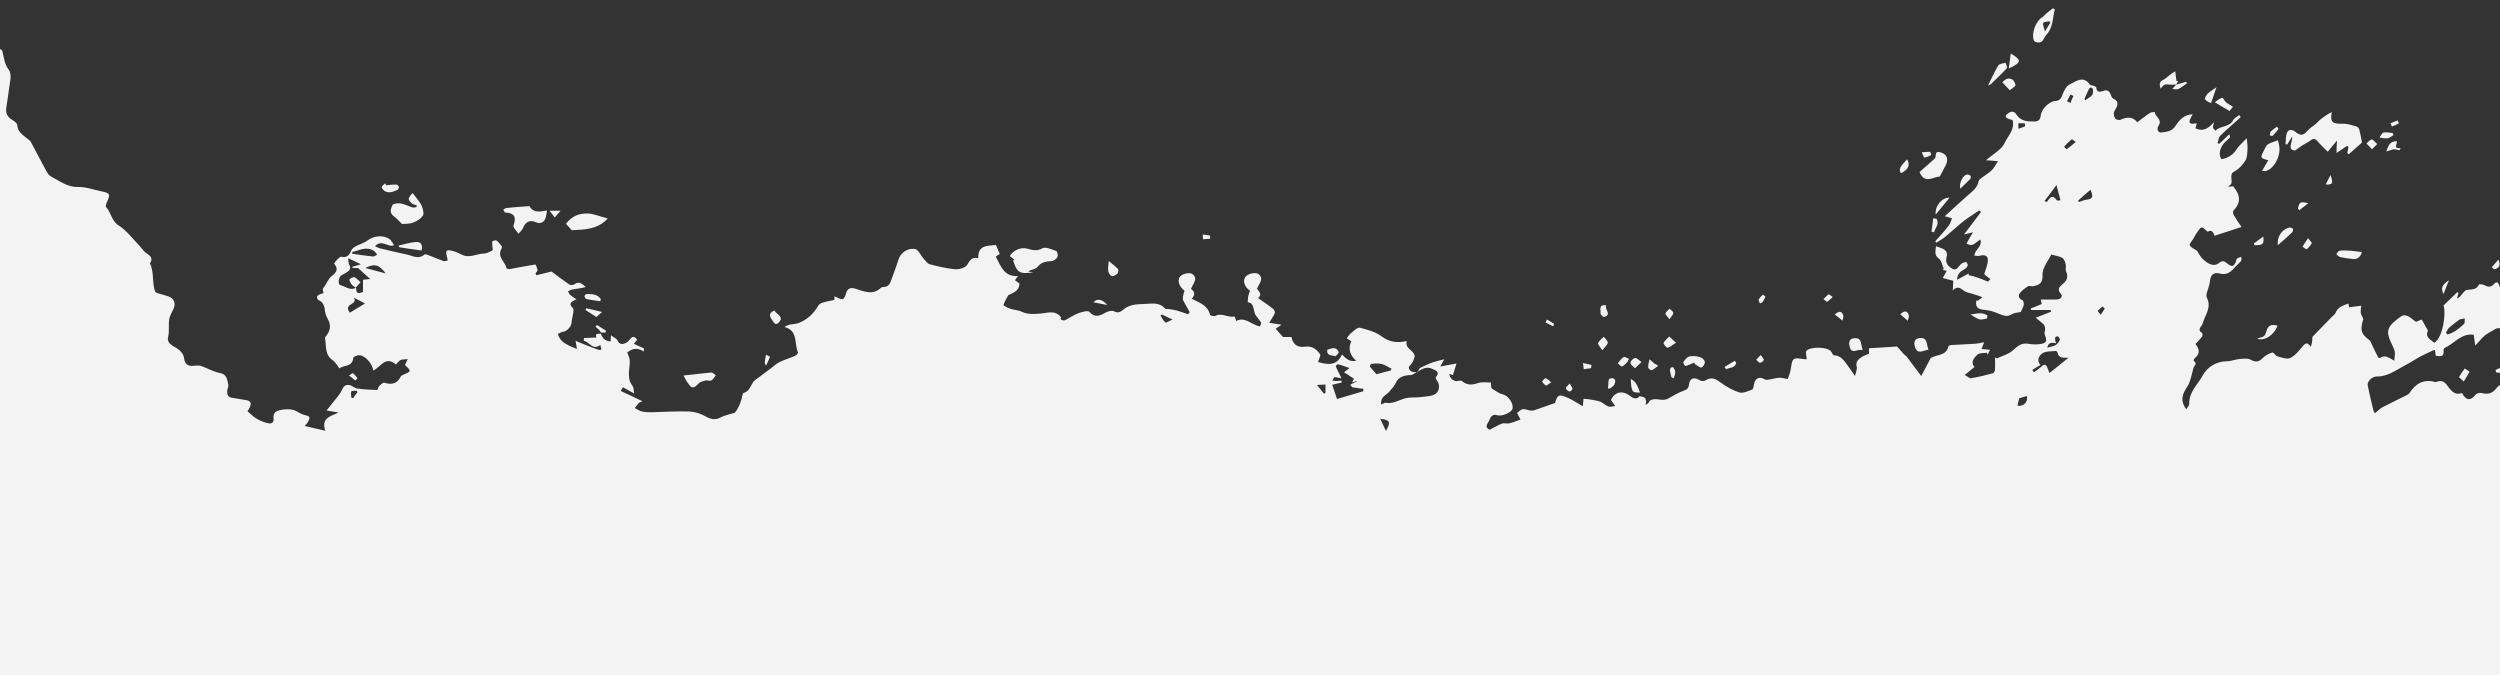 <?xml version="1.0" encoding="utf-8"?>
<!-- Generator: Adobe Illustrator 21.0.0, SVG Export Plug-In . SVG Version: 6.00 Build 0)  -->
<svg version="1.1" id="Camada_1" xmlns="http://www.w3.org/2000/svg" xmlns:xlink="http://www.w3.org/1999/xlink" x="0px" y="0px"
	 viewBox="0 0 1000 270" style="enable-background:new 0 0 1000 270;" xml:space="preserve">
<rect x="0" y="0" width="1000" height="270" fill="#333333" stroke="none"/>
<style type="text/css">
	.st0{fill:#F3F3F3;}
</style>
<g>
	<path class="st0" d="M0,271.6C0,72.2,0,219,0,19.6c0.3,0.2,0.8,0.4,0.9,0.7c0.7,2.6,0.8,5.3,2.6,7.6c0.7,0.9,0.8,2.4,0.7,3.6
		c-0.5,4-1.2,7.9-1.7,11.8c-0.3,2,0.5,3.5,2.3,4.6c0.9,0.5,2.1,1.4,2.1,2.2c0.2,2.6,2,3.7,3.7,5.1c0.6,0.5,1.3,0.9,1.7,1.5
		c2,3.8,4,7.6,6,11.3c0.5,1,1.2,2.1,2.1,2.6c3.5,1.8,6.5,4.3,10.9,4.2c3-0.1,6.1,1.1,9.1,1.7c3.7,0.7,3.9,1.2,2.2,4.7
		c-0.2,0.5-0.4,1.4-0.2,1.6c2.1,2.2,2.1,5.5,5.1,7.4c3.4,2.2,6,5.8,8.9,8.8c0.6,0.6,1.1,1.5,1.8,2c1.4,1.1,3.4,1.9,1.8,4.3
		c-0.1,0.2,0.4,0.8,0.5,1.3c0.2,0.8,0.4,1.6,0.5,2.4c0.3,2.5,0.2,5.2,1,7.5c0.3,0.9,2.7,1.1,4.2,1.7c0.3,0.1,0.7,0.2,1,0.3
		c2.3,0.7,3.2,2.6,2.3,4.8c-0.6,1.5-1.6,2.9-1.8,4.4c-0.4,2.2,0.1,4.6-0.4,6.8c-0.5,1.9,0.3,2.8,1.6,3.7c1,0.7,2.2,1.2,3.1,2.1
		c0.7,0.7,1.5,1.8,1.6,2.8c0.3,2.5,1.4,3.5,4,3.2c0.9-0.1,2-0.2,2.9,0.1c2.5,0.9,4.9,2.3,7.4,2.8c2.9,0.5,2.9,2.6,3.4,4.5
		c0.2,0.7-0.3,1.6-0.4,2.5c-0.1,1.4,0.1,2.7,1.9,2.9c2,0.3,3.9,0.7,5.9,1c1.6,0.3,1.9,1.3,1.3,2.6c-0.3,0.7-0.7,1.3-1,1.8
		c1.2,1,2.3,2.2,3.7,3c1.4,0.8,3,1.5,4.6,1.8c1.5,0.3,2.4-0.4,2.1-2.1c-0.1-0.7,0.1-1.7,0.6-2.2c1.3-1.4,6.5-1.7,8.2-0.7
		c1.3,0.7,2.6,1.5,4,1.8c2.2,0.4,1.7,1.4,1,2.6c-0.2,0.5-0.6,0.8-1.3,1.7c2.9,0.7,5.4,1.2,8.2,1.9c-1.8-5.4,2.5-5.8,5.3-7.3
		c-1.4-0.2-2.9-0.5-4.8-0.8c1.8-2.3,3.2-3.9,4.5-5.6c0.7-0.9,1.4-1.9,1.8-2.9c0.7-1.5,1.7-2,3.2-1.6c0.9,0.3,1.7,1.1,2.7,1.3
		c2.6,0.4,5.3,0.5,8,0.6c0.3,0,0.4-1.2,0.9-1.6c0.6-0.6,1.6-1.5,2.1-1.3c2.9,0.9,5.1,0.4,6.5-2.5c0.1-0.3,0.5-0.4,0.8-0.6
		c3.5-1.5,3.5-1.5,0.9-4c0.3-0.6,0.6-1.3,1.1-2.4c-1.2,0.2-2.2,0.1-2.9,0.4c-0.7,0.4-1.2,1.2-1.8,1.8c-4.3-3.7-6.2,1.2-9.1,2.4
		c-0.3-2.6-3.1-5.9-5.4-6.1c-0.9-0.1-2.6,0.6-2.6,1.1c-0.4,3.8-4,2.7-5.5,4.2c-1-1.3-1.7-2.6-2.7-3.3c-3.3-2.2-2.5-5.7-3.1-8.8
		c-0.1-0.3,0.3-0.7,0.6-1.1c1.7-2.2,1.8-4.4,0.4-6.8c-0.5-0.9-0.9-2-1-3c-0.2-1.8-0.6-3.5-2.5-4.3c-0.4-0.2-0.8-1-0.7-1.4
		c0.1-0.4,0.7-0.8,1.2-1c0.4-0.2,0.9-0.3,1.4-0.4c-0.1-0.7-0.4-1.5-0.2-1.9c1.3-1.6,2.1-3.9,3.4-4.9c2.5-1.9,2.6-3.2,1-5.1
		c0.5-0.6,0.9-1.2,1.3-1.6c0.5-0.5,1.2-1.2,1.7-1.1c2.1,0.5,3.1-0.6,3.8-2.3c0.3-0.6,0.8-1.3,1.4-1.6c1.7-1,3.7-1.5,5.3-2.7
		c2.6-1.9,6.5-2.2,8.9-0.3c0.7,0.6,1.1,1.6,1.6,2.2c-1.9,1.4-4.9-2.6-7.6,0.5c1,0.4,1.4,0.7,1.8,0.8c3.6,0.9,7.3,1.7,10.9,2.5
		c2.4,0.5,4.7,2.1,7.1,0c0.2-0.2,1,0,1.4,0.2c2,0.8,4,1.6,6.1,2.4c0.5,0.2,1.1-0.1,1.8-0.2c-0.1-0.6-0.2-1-0.3-1.4
		c-0.7-2.7-0.3-3.1,2.3-2.4c1.3,0.3,2.5,0.9,3.7,1.5c3,1.5,5.8-0.4,8.8-0.5c1.3,0,2.6-0.9,3.5-1.3c-0.1-1.6-0.3-2.6-0.2-3.5
		c0-0.2,1.3-0.6,1.7-0.4c0.8,0.6,1.5,1.5,2.1,2.3c0.1,0.2,0,0.7-0.1,1c-1.9,3.3,1.5,5.2,2,7.8c0,0.2,1,0.4,1.5,0.3
		c3.3-0.6,6.7-1.3,10-1.8c0.2,0,0.8,1.4,0.9,2.2c0.1,0.4-0.5,0.9-0.8,1.3c0.1,0.3,0.2,0.5,0.3,0.8c1.8-0.4,3.7-0.9,6.1-1.5
		c2,1.5,4.5,3.4,7.1,5.2c0.5,0.3,1.6,0.3,2.1-0.1c1.9-1.4,3.1-0.1,4.5,1.1c-1.8,0.5-3.6,0.7-5.4,1c-0.6,0.1-1.1,0.5-1.7,0.7
		c0.3,0.5,0.5,1.2,0.9,1.5c0.7,0.6,1.6,1.1,2.5,1.7c-1.9,0.9-3.5,1.6-1.4,3.6c0.3,0.3,0.2,1.2,0.1,1.8c-0.2,1.4-0.6,2.7-0.7,4.1
		c-0.1,1.4-1.9,3.4-3.4,3.5c-0.7,0.1-1.4,0.6-2.1,0.9c0.4,0.8,0.7,1.8,1.3,2.4c0.7,0.8,1.6,1.4,2.6,1.9c1,0.6,2.1,1,3.8,1.7
		c-0.3-1.6-0.4-2.3-0.6-3.3c0.7,0.3,1.2,0.5,1.6,0.7c2.4,0.9,4.8,2,7.3,2.8c1.5,0.5,1.7,0.1,1-1.8c-3.1,2.3-4.3-1.3-6.6-1.7
		c0-0.4,0.1-0.7,0.1-1.1c1.6-0.1,3.3-0.1,5-0.2c-0.7-1.5,0.4-1.6,1.8-1.5l-0.1-0.1c0.6,1.8,1.7,3,3.9,3.2c0.1-0.6,0.1-1.1,0.2-2.5
		c1.1,0.9,2.2,1.3,2.6,2.1c0.8,1.7,2,1.6,3.3,1c0.7-0.3,1.2-0.9,1.7-1.5c1.2-1.6,2-0.9,2.9,0.2c-0.5,0.6-1,1.1-1.4,1.6
		c1.5,0.7,2.8,1.3,4.1,1.9c0,0.4-0.1,0.8-0.1,1.2c-2.9-1.9-5-0.9-6.6,0.4c0.5,1.4,1,2.3,1,3.2c0.1,3.5-1.4,7.1,1.2,10.3
		c0.4,0.5,0.3,1.5,0.6,2.9c-1.8-1-3.2-1.7-4.5-2.5c-0.3,0.4-0.6,1-0.9,1.5c2.7,1.2,5.3,2.5,8.7,4.1c-0.8,0.4-1.2,0.4-1.4,0.6
		c-0.6,0.7-1.2,1.4-1.7,2.1c1,0.5,1.9,1.2,2.9,1.4c1.3,0.3,2.6,0.3,3.9,0.3c5-0.1,10.1-0.5,15.1-0.3c2.1,0.1,4.4,0.8,6.3,1.9
		c2.2,1.2,3.9,1.7,6.3,0.4c1.5-0.8,3.3-1.1,5.5-1.8c1-1.1,2.1-3.2,2.7-5.4c0.2-0.9,0.4-2.3,0.8-2.5c2.2-0.6,2.7-2.5,3.7-4.1
		c0.6-1.1,1.9-1.7,2.9-2.5c1.6-1.2,3.3-2.5,4.9-3.7c1-0.8,2-1.7,3.2-2.2c1.9-0.9,4-1.5,6-2.4c0.5-0.2,1.2-1.1,1.1-1.3
		c-1.6-3.5,0.2-8.7-5.4-10.2c0.7-0.5,1.3-0.7,1.9-0.9c1.4-0.3,3-0.3,4.3-0.9c3.1-1.4,5.5-3.6,7.2-6.6c0.3-0.6,1.1-1.1,1.7-1.3
		c1.6-0.5,3.2-0.8,4.8-1.1c0.1-0.8,0.1-1.3,0.1-1.5c1.2,0.5,2.2,1.2,3.2,1.2c0.5,0,1.2-1.4,1.4-2.3c0.6-2.2,2-2.5,3.8-1.9
		c3.5,1.1,6.9,2.7,10.2-0.4c0.2-0.2,0.6-0.3,1-0.3c1.7,0,2.5-1,3-2.5c1-2.8,2.1-5.6,3-8.5c0.8-2.5,3.4-4.7,6.6-4.2
		c1.3,0.2,2.2,2.4,3.3,3.7c0.8,0.9,1.6,2.1,2.6,2.4c3.3,0.9,6.8,1.7,10.2,2c1.6,0.1,4.1-0.6,4.8-1.8c1.1-1.9,1.9-3.2,4.4-2.6
		c-0.2-5.5,3.9-4.9,7.1-5.3c0.5,1.2,1,2.4,1.5,3.6c-0.6,0.4-1.2,0.7-1.6,1c2,3.7,3.2,8.2,8.9,7.8c-0.6,0.8-0.9,1.2-1.2,1.7
		c0.6,0.4,1.2,0.9,1.8,1.3c-0.1,2.9-2.3,3.6-4.3,4.6c-0.1,0-0.2,0.1-0.2,0.1c-0.7,1.3-1.5,2.5-1.9,3.9c-0.1,0.2,1.7,1.2,2.7,1.5
		c1.5,0.5,3.2,0.5,4.6,1.2c2.6,1.2,5.2,0.9,7.8,0.7c2.8-0.3,5.6-1.4,7.9,1.5c0,0.1-0.2,0.8,0,0.9c0.4,0.3,1.2,0.5,1.6,0.3
		c1.8-0.9,3.4-2.1,5.3-2.8c1.4-0.5,3.8-1.2,4.4-0.6c2.3,2.6,4.3,1.6,6.6,0.3c0.9-0.5,2.5-0.9,3.3-0.5c1.7,1,2.8,0.1,3.8-0.7
		c2.9-2.5,6.5-2,9.8-2.3c2.1-0.2,5-0.3,6.8,1.9c0.2,0.3,0.9,0.1,1.4,0.2c1.1,0.2,2.2,0.3,3.3,0.6c1.5,0.4,3,1,4.5,1.5
		c0.2-0.3,0.4-0.5,0.7-0.8c-0.8-1.5-1.7-3-2.5-4.5c-0.3-0.4-0.3-1.1-0.2-1.8c0.1-0.8,0.4-1.5,0.6-2.3c-2.3-1.8-3.2-4.5-1.4-6
		c1-0.9,3.6-1.4,4.5-0.7c2.6,1.8,0.2,3.9-0.5,6c1.7,1.1,1.6,2.5,0.3,3.9c3.1,1.6,6.4,2.6,7.3,6.4c0.1,0.3,1.5,0.7,2,0.5
		c2.7-1.5,5.2,0.8,7.8,0.2c0.1,0,0.4,1,0.7,1.8c3.4-1.9,6.1,1.5,9.5,2.2c0.2-0.6,0.5-1.3,0.5-1.5c-0.8-1.1-1.3-1.9-2-2.7
		c-1.5-1.8-0.4-5.2-3.4-5.5c0.1-1,0-1.7,0.2-2.4c0.1-0.7,0.4-1.5,0.7-2.2c-2.3-1.6-3.2-4.3-1.5-5.9c1-1,3.7-1.5,4.7-0.9
		c2.7,1.8,0.4,3.9-0.4,6c1,1.2,2.1,2.5,0.4,3.7c2.1,1.5,4.1,2.8,6,4.3c0.5,0.4,0.9,1.3,0.7,1.8c-0.5,1.2-1.4,2.4-2.2,3.8
		c1.4,0.2,2.8,0.5,4.9,0.8c-1.3,0.9-2,1.4-2.3,1.6c0.7,0.8,1.6,1.9,2.9,3.3c0.6,0,1.9,0,3.4,0c0.5,2.8,2.3,4.3,5.2,3.9
		c3.2-0.5,5,1.1,6.4,3.3c-0.4,1.2-0.7,2.1-1,2.8c3.8,1.1,7.5,1.7,9.6-3c1.5,1.5,2.9,3.1,5.7,2.5c-2.6-2.2-3.3-4.9-2-7.8
		c-0.7-0.5-1.3-0.8-1.8-1.2c0.7-0.9,1.2-1.8,2-2.3c1-0.8,2.4-2.2,3.3-1.9c3,0.8,6.3,1.6,8.7,3.5c3.3,2.4,6.4,2.6,10,1.8
		c-0.9,3.2,3.1,3.7,3.2,6.2c-0.3,0.8-0.5,1.6-0.9,2.3c-0.4,0.6-0.9,1.2-1.5,1.9c0.2,2.3,2.1,2,3.5,2.1c0.5-0.8,0.7-1.6,1.2-1.8
		c1.6-0.8,3.3-1.6,5-2.2c1.5-0.5,3.1-0.8,4.5-1.2c-0.3,0.6-0.8,1.4-1.6,2.9c2.8-0.5,4.8-0.9,6.5-1.2c-0.5,1.5-0.9,3-1.4,4.6
		c-0.1,0-0.7-0.2-1.4-0.4c-0.2,1.5,1.9,3.2,3.3,2.8c0.6-0.2,1.5-0.2,1.8,0.1c2,1.7,4,1.5,6.4,0.7c1.5-0.5,3.3-0.2,5-0.2
		c0.1,0,0.1,1.3,0.2,2c0,0.2,0.3,0.5,0.5,0.6c1.3,0.7,2.6,1.8,4,2.1c2.3,0.5,4.5,3.7,4,5.8c-0.4,1.5-4.3,3.2-6.1,2.6
		c-1.7-0.6-2.7,0.6-3,1.6c-0.4,1.3-2.6,3.1,0,4.2c1.8-0.9,3.3-1.9,5-2.5c0.8-0.3,2,0.2,2.9-0.1c1.5-0.3,2.9-1,4.4-1.5
		c-0.3-0.6-0.9-1.6-1.4-2.6c2.2-1.9,2.2-1.8,4.8-1.1c0.7,0.2,1.5,0.2,2.1,0c2.6-0.9,5.2-1.8,8.3-2.9c1-3.4,1.6-3.7,5.5-1.9
		c1.8,0.8,3.5,2,5.6,3.2c0.2-1.3,0.2-2.1,0.3-3c1.2,0.1,2.2,0.2,3.3,0.4c1.2,0.2,2.4,0.4,3.5,0.8c1.1,0.5,2,1.5,3.2,1.9
		c0.8,0.3,1.8-0.1,2.7-0.2c-0.5-0.7-1-1.4-1.5-2.1c-0.1-0.1-0.1-0.3-0.2-0.4c1.6-3.2,4.5-3.8,7.4-1.7c1.2,0.9,2.7,2,4.1,0.2
		l-0.1,0.1c1.3,0.2,2.8,0.3,2.6,2.3c0,0.4-0.1,0.8-0.2,1.2c0.4-0.3,1.1-0.6,1.3-1c0.4-1,0.9-1.1,2.1-1.3c1.9-0.2,3.8,0.8,5.7-0.3
		c2-1.1,3.9-2.3,6.1-3.1c1.4-0.5,2-0.9,2.2-2.5c0.3-2.6,2-3.1,4.3-1.7c0.6,0.4,1.8,0.4,2.4,0c2.4-1.5,4.1-0.5,6.1,1
		c2.2,1.6,4.8,3.1,7.4,3.9c1.5,0.4,3.5-0.6,5.1-1.2c0.5-0.2,0.5-1.4,0.7-2.2c0.6-2.5,2.2-3.1,4.4-1.8c0.5,0.3,1.5,0,2.3-0.1
		c1.2-0.2,2.5-0.6,3.7-0.6c1,0,2.1,0.4,3.1,0.5c0.4-1.1,0.7-1.8,0.9-2.6c0.2-0.9,0.4-1.7,0.5-2.6c0.4-2.9,1-3.4,3.9-2.9
		c1,0.2,2,0.2,2.3,0.2c-0.1-1.4-0.6-2.9-0.1-3.4c1.7-1.7,7.9-1.6,9.7,0.1c0.5,0.5,0.8,1.7,1.2,1.7c3,0.1,4.2,2.3,5.7,4.3
		c0.8,1.1,1.6,2.2,2.8,4c0.4-1.7,0.9-2.7,0.7-3.6c-0.6-2.3,0.8-3.2,2.3-4.2c0.8-0.5,1.7-0.7,2.6-1.1c0-0.8,0-1.5,0-2.2
		c4.1-0.2,8-0.5,11.2-0.7c1,1.1,1.8,2,2.6,2.9c0.4,0.5,1,0.8,1.4,1.3c1.8,2.4,3.6,4.9,5.7,7.6c1.3-2.5,2.6-4.9,3.8-7.2
		c2.5-1.5,6.2-0.8,7.1-4.7c0.1-0.3,0.8-0.5,1.3-0.5c3.1-0.2,6.2-0.3,9.3-0.5c1.3-0.1,2.5-0.4,3.7-0.6c-0.5,1.1-0.8,1.9-1.1,2.7
		c1.1,0.1,2.2,0.2,3.4,0.3c-0.3,0.7-0.6,1.3-0.9,2c-0.1-0.3-0.2-0.5-0.3-0.8c-1.3,0.2-3.1,0-3.9,0.8c-1.3,1.2-2.8,3-1.1,4.9
		c-1.3,1-2.4,2-3.9,3.2c1.3,0.7,2,1.4,2.5,1.3c2.9-0.5,5.9-1.2,8.8-2c0.4-0.1,0.8-1,0.8-1.5c0.1-1.6,0-3.3,0-4.9
		c0.2,0.2,0.5,0.3,0.7,0.5c2.2-1.1,4.8-1.7,6.5-3.3c2-1.9,3.6-3,6-2.6c1.8,0.3,3.8,0.4,5.6,0c3.4-0.8,0.5-3.3,1.1-4.9
		c0.2-0.5,0.2-1,0.1-1.5c-0.1-0.5-0.2-1-0.5-1.3c-1-1-2.2-1.8-3.2-2.7c2.1-0.8,4.1-1.6,6.1-2.4c0-0.2-0.1-0.5-0.1-0.7
		c-2.6,0-5.3,0-7.9,0c0-0.2-0.1-0.4-0.1-0.6c1.4-0.6,2.9-1.1,4.4-1.8c0-0.2-0.2-0.7-0.4-1.8c2.2,0,4.2,0,6.2,0
		c1.7,0,2.8-1.2,1.9-2.2c-1.7-1.9-0.7-2.8,0.7-4c1.6-1.3,2.4-2.9,1.3-5.1c-0.3-0.7,0.1-1.8-0.1-2.6c-0.2-1-0.6-2.2-1.3-2.7
		c-1.1-0.7-2.5-0.8-4.5-1.4c-1.1,2.4-3.6,5.3-3.5,8.1c0.2,3.5-1.4,4.1-3.8,4.6c-0.6,0.1-1.5-0.3-2,0c-1.2,0.8-2.4,1.6-3.3,2.8
		c-0.8,1.1-0.3,2.2,1.1,2.8c0.4,0.2,0.6,1.3,0.5,1.9c-0.3,1.1-0.9,2.1-1.2,2.8c-1.4,0.3-2.7,0.3-3.6,0.9c-1.7,1.1-3.1,0.6-4.7,0
		c-1.8-0.8-3.7-1.5-5.7-1.7c-2.5-0.2-4.3-0.6-3.8-3.7c0.3-0.1,0.7,0,0.9-0.2c0.6-0.4,1-0.8,1.6-1.2c-0.6-0.2-1.3-0.5-1.9-0.7
		c-1.5-0.5-2.9-0.9-4.4-1.3c-1.8-0.5-3-3.4-5.6-0.7c0.1-1.7,0.2-2.9,0.2-3.9c-1.5-0.4-2.9-0.7-4.2-1.1c0.5-0.9,1-1.8,1.6-2.9
		c-0.4-0.1-1.1-0.2-1.7-0.3c0.2-0.1,0.4-0.3,0.5-0.4c-0.6-1.4-0.8-3.3-1.9-4.1c-2-1.5-1.4-3-1.2-5c2.3,0.9,5.1,1.1,4.2,4.5
		c-0.6,2.3,0.8,3.6,2.3,4.5c1.7,1,2.4-0.8,3.4-1.8c0.5-0.5,1.4-0.8,2.1-0.9c0.2,0,0.8,1,0.7,1.4c-0.2,0.6-0.8,1.2-1.3,1.5
		c-1.5,0.8-2.8,1.6-3,4.2c1.9-1,3.3-1.8,4.7-2.5c0,0.2,0,0.5,0,0.7c0.8,0.2,1.7,0.3,2.5,0.6c0.9,0.3,1.8,0.6,2.6,0.9
		c0.9,0.3,1.7,0.8,2.6,1c0.2,0,0.6-0.6,0.9-1c-0.7-0.5-1.4-1.1-2.1-1.6c-0.1-0.1-0.2-0.3-0.3-0.4c0.4-1.4,1-2.8,1.3-4.3
		c0.6-2.6-0.5-3.7-3.1-3c-0.6,0.2-1.3,0-2.1,0c0-2.6,3.4-3.7,2.3-6.5c-3.4,2.6-3.4,2.6-5.5,1.6c0.7-1.3,1.5-2.6,2.6-4.5
		c-1.6,0.4-2.5,0.6-3.6,0.9c2.4-3.2,4.6-6.1,6.8-9c-0.2-0.2-0.5-0.4-0.7-0.6c-0.5,0.3-1.1,0.6-1.6,1c-1.9,1.3-3.8,2.5-5.6,4
		c-2.2,1.8-4.3,3.8-6.5,5.6c-1.1,0.9-2.3,1.5-3.5,2.3c-0.1-0.2-0.2-0.4-0.4-0.6c1.9-2.1,3.8-4.2,5.5-6.4c0.6-0.8,0.8-1.9,1.2-2.8
		c-0.9-0.3-1.9-0.5-2.9-0.8c2.8-2.6,5.8-5.3,8.8-8c2-1.8,4.3-3.2,4.8-6.2c0.1-0.3,0.5-0.7,0.8-0.9c1.4-1.1,3-2,4.3-3.2
		c1-0.9,1.6-2.3,2.6-3.7c-1.8-0.2-3-0.3-4.8-0.4c3-2.6,6.3-4.3,7.5-7c1.3-2.8,4.2-5.4,3.1-9.1c-2.7-0.6-3.3-1.3-2.2-2.3
		s2.6-1.7,3.7,0c1.7,2.8,4.4,2.9,7.2,2.9c1.6,0,2.4-0.6,2.6-2.4c0.2-2.5,3.4-5.7,5.8-5.8c1.9-0.1,2.4-1.1,3-2.8
		c0.5-1.4,1.5-3.2,2.7-3.8c2.6-1.2,5.5-3.8,8.2,0.1c0.2,0.3,0.9,0.2,1.4,0.4c0.4,0.2,1.1,0.4,1.1,0.7c0.1,2.1,1.7,1.8,2.7,1.4
		c1.7-0.7,2.5,0,3.1,1.4c0.2,0.5,0.4,1.3,0.8,1.5c3.1,1.5,1.7,3.3,0.6,5.3c-0.4,0.7-0.1,2,0.3,2.7c0.3,0.5,1.6,0.9,2.2,0.6
		c2.6-1.2,4.9-1.3,6.7,1c1.9-1.4,3.5-2.7,5.2-3.8c0.5-0.3,1.2-0.2,1.8-0.3c0.1,1.9,3.2,3,1.5,5.5c-0.9,1.4-0.1,2.9,1.2,2.7
		c1.9-0.3,4.1-0.4,5.5-2.5c1.5-2.3,3.4-4.7,7-4.8c-1.1,2.1-2.9,4.5,1.6,3.6c-0.2,0.7-0.3,1.3-0.5,2c3.3,1.6,5.3-0.2,7.4-2.4
		c-0.1,0.9-0.5,1.5-0.4,2.1c0,0.4,0.6,0.8,1,1.3c1.9-2.1,5.6-1.3,7.1-4.3c0.4-0.8,1.6-1.3,2.4-2c0.2,0.3,0.4,0.5,0.6,0.8
		c-0.5,0.5-1.1,1-1.6,1.5c-2.2,2-4.5,3.9-6.6,6c-0.7,0.7-0.7,2-1.1,3c0.2,0.1,0.5,0.1,0.7,0.2c1.3-1.2,2.6-2.4,4-3.8
		c0.2,0.6,0.4,1,0.4,1.1c-0.4,0.5-0.9,1-1.4,1.4c-2.6,2.1-3.6,5.5-2.1,7.5c2.4-0.5,4.5-1.6,5.9-3.8c1-1.6,2.5-2.8,4.2-4.6
		c0.2,2.1,0.4,3.2,0.3,4.4c-0.1,1.6-0.1,3.4-0.9,4.6c-1.1,1.7-2.6,3.4-4.4,4.3c-2.7,1.4,0.5,4.7-2.3,5.8c0,0.1,0.1,0.1,0.1,0.3
		c0.7-0.1,1.4-0.2,1.7-0.2c3,3.4,3.3,6.5,0.2,9.7c-0.3,0.3-0.2,1.3,0.1,1.8c0.9,1.6,1.9,3,3.1,4.8c-3.5,1.1-7.1,2.3-10.8,3.5
		c-0.4-1.4-1.2-2.6-2.7-1.6c-1-0.7-1.8-1.8-2.4-1.7c-0.7,0.1-1.3,1.2-1.9,2c-0.5,0.7-1,1.6-1.4,2.4c-0.6,0.9-1.8,2.3-1.5,2.7
		c0.5,1,1.9,1.5,2.9,2.2c0.6,0.9,1.2,2.1,2,3c2.7,2.7,5,3.4,6.8,1.9c1.3-1,2-0.9,3.2,0.1c2,1.7,2.9,1.4,3.7-1.1
		c0.1-0.2,0.1-0.6,0.2-0.7c0.6-0.3,1.2-0.6,1.8-0.8c0,0.6,0.2,1.3-0.1,1.7c-0.8,1-1.9,1.8-2.8,2.9c-1.6,1.8-3.2,2.8-5.8,2.1
		c-2.1-0.6-3.6,0.4-3.8,3c-0.2,1.8-1,3.5-1.4,5.3c-0.1,0.5,0,1.2,0.3,1.7c1.7,3.7-0.9,6.7-1.8,9.9c-0.4,1.4-2.5,2.4-0.2,4
		c0.2,0.1,0.1,1-0.1,1.4c-0.8,1-1.7,1.9-2.6,2.9c1.3,1.7,2.2,3.7-0.3,5.7c-0.3,0.2-0.5,1-0.4,1.1c1.6,1,0.2,1.8-0.1,2.7
		c-0.4,1.3-0.6,2.6-1,3.9c-0.4,1.2-0.7,2.5-1.4,3.5c-1.9,2.9-3.2,5.5-0.5,9.2c0.5-0.8,1.2-1.5,1.2-2.1c-0.2-4.8,3.5-7.9,5.5-11.6
		c1.7-3.1,5.3-5.5,9.6-5.5c1.7,0,3.4-0.8,5.1-0.9c1.5-0.1,3.2-0.4,4.4,0.3c2,1.1,3.3,0.9,4.8-0.7c1-1,2.5-1.8,3.8-2.2
		c0.5-0.1,1.3,1.3,2,1.5c1.7,0.5,3.8,1.3,5.2,0.7c1.9-0.9,3.5-2.9,4.9-4.6c1.1-1.4,1.9-1.9,3.3,0.1c0.4-1,0.5-1.7,0.6-2.5
		c0.1-0.5-0.1-1.3,0.2-1.6c2.5-2.6,5.1-5.2,7.6-7.8c0.5-0.5,1.2-1,1.5-1.6c0.9-2.4,3-3,5.2-3.8c0.1,0.7,0.2,1.2,0.2,1.5
		c1.7-0.2,3.2-0.4,4.9-0.6c-0.1,1-0.3,1.9-0.2,2.8c0.1,0.8,0.7,1.6,1,2.4c0.1,0.3-0.2,0.6-0.2,0.9c-1.1,3.8-0.5,5.3,2.6,7.6
		c0.5,0.4,0.8,1.2,1.1,1.9c0.8,1.7,1.6,3.4,2.5,5.1c0.1,0.1,0.6,0.3,0.7,0.2c1.9-1.4,3.5-0.2,5.7,1.1c0.1-1.5,0.4-2.7,0.2-3.7
		c-0.4-1.5-1.2-2.9-1.8-4.3c-1.7-4-1.2-5.8,4.1-9.6c2.2-1.6,4.1,0.5,5.8,1.8c0.1,0.1,0.3,0.1,0.5,0.2c0.8-0.3,1.6-0.7,2.2-0.9
		c0.8,1.5,1.6,2.8,2.5,4.5c-1.3,2.3,0.8,3.5,2.5,4.8c3.6-2,4.8-12.4,3.7-14.9c1.9-1.8,3.7-3.6,5.6-5.4c0.1,0.1,0.3,0.3,0.4,0.4
		c-0.2,0.7-0.4,1.4-0.6,2.2c0.9-0.3,1.3-0.9,1.7-1.4c0.7-0.7,1.4-1.9,2.2-2c1.9-0.3,3.9,0,4.9-2.2c0.1-0.2,1.4-0.1,2,0.2
		c1.5,0.8,2.7,1.1,4-0.4c0.9-1,1.7-0.9,2.1,0.6c0.3,1.1,1,2.2,1.5,3.3c0,5.2,0,10.4,0,15.6c-0.6-1.8-1.7-2.4-3.4-1.3
		c-1.3,0.8-2.8,1.5-4,2.5s-2.1,2.3-3.7,3.9c-0.3-1.8-0.4-3-0.6-4.3c-5.1-0.7-7.8,3.6-11.7,5.3c-0.2,0.1-0.4,0.6-0.4,0.9
		c0.4,2.9-1.5,2.4-3.1,2.2c-0.1-0.9-0.2-1.6-0.3-2.3c-0.4,0.1-0.8,0.1-1.1,0.3c-1.6,0.8-3.2,1.5-4.8,2.3c-2.1,1.2-4.1,2.5-6.2,3.6
		c-3.6,1.9-6.9,4.5-11.3,4.4c-1.7,0-3.9,2-3.5,3.7c0.7,3.4,1.5,6.7,2.3,10c0.1,0.4,0.4,0.7,0.6,1c1-0.8,1.8-1.7,2.8-2.3
		c3.2-1.7,6.5-3.2,9.8-4.9c0.4-0.2,0.9-0.5,1.2-0.9c2.4-3.7,5.6-5.7,10.2-4.4c0.2,0,0.4,0,0.5,0c2.5-1.1,3.7,0.3,5,2.2
		c1.2,1.6,2.8,3.2,5.3,2.2c1.6,3.1,3.4,3.2,5.4,0.7c0.4-0.5,1.6-0.9,2.4-0.7c2.8,0.7,4.5,0.1,6.2-2.2c0.5-0.7,1.6-1.1,2.3-1.7
		c0,117.4-0.3,3-0.3,120.4 M142.4,115.1L142.4,115.1c0.2,2.3,0.6,2.5,2.8,1.7c0-1.7,0-3.3,0-4.9c1.2-0.1,2.1-0.2,2.9-0.3
		c-1.6-1.4-3.1-2.8-4.9-4.4c-0.4,0-1.3,0-2.2,0c0-0.2,0-0.4,0-0.5c0.9-0.3,1.8-0.5,3.4-1c-2.1-1-3.4-1.6-5.1-2.4
		c0.1,0.8,0,1.8,0.3,2.4c1,1.6,0.3,2.5-1,3.3c-0.6,0.4-1.4,0.7-2,1.1c-1.3,0.9-1.6,3.8-0.3,4C138.3,114.6,140.1,116.4,142.4,115.1z
		 M552.5,161.8c0.8-0.3,1.3-0.7,1.7-0.7c2.9,0.6,5.3-1.1,8-1.8c2.1-0.5,4.4-0.2,6.5-0.5c2-0.3,4.4-0.3,5.7-1.4
		c1.5-1.3,1.7-3.7,0.1-5.6c-0.2-0.2-0.3-0.8-0.1-1c1.8-2.2-0.3-2.7-1.6-3.3c-2-1-3.8,0-5.5,1c-0.9,0.5-1.7,1-2.6,1.5
		c-3.2,0-5.5,1-6.3,3c-0.6,1.4-1.8,2.6-2.8,3.8C554.4,158.1,552,158.8,552.5,161.8z M540.9,154.9c-0.3-0.3-0.5-0.7-0.8-1
		c0.9-0.5,1.8-0.9,2.7-1.4c-0.1,0-0.1-0.1-0.2-0.1c-0.6,0.2-1.2,0.4-1.8,0.6c0.3-0.5,0.6-1.1,0.8-1.5c-1.4-0.9-2.8-1.8-4-2.6
		c0.9-0.7,1.5-1.2,2.2-1.7c-1.8-0.6-3.1-1.1-4.5-1.5c-0.3-0.1-1.1,0.7-1,0.8c0.6,1.5,1.4,2.9,2.3,4.8c-0.8-0.1-1.7-0.3-2.8-0.5
		c-0.1,0.1-0.4,0.6-0.9,1.4c0.7,0.1,1.3,0.2,1.9,0.2c0.6,0,1.2-0.1,1.7-0.2c0.1,0.3,0.1,0.5,0.2,0.8c-1.2,0.3-2.5,0.6-3.8,0.9
		c0.7,2.2,1.4,4.2,1.9,5.7c3.5-1,7-2.1,10.5-3.1c0-0.3,0-0.7,0.1-1C543.8,155.4,542.3,155.1,540.9,154.9z M812.9,148
		c0.2,0.3,0.5,0.6,0.7,0.9c1-0.7,2-1.4,2.9-2.2c1.4-1.4,2.1-0.8,2.6,0.8c0.1,0.4,0.4,0.8,0.7,1.7c2.7-2.1,5.1-4.1,7.6-6.1
		c-2-0.1-3.9,0.4-4.4-2.1c-0.1-0.3-0.5-0.6-0.7-0.6c-1.8,0.2-3.9,0-5.3,0.9c-1.4,0.9-2.5,2.9-0.8,4.7
		C814.9,146.7,813.9,147.3,812.9,148z M556.3,148.2c0.1-0.2,0.2-0.5,0.3-0.7c-1.3-0.7-2.5-1.5-3.9-1.9c-1.2-0.3-2.6-0.2-3.9-0.1
		c-0.3,0-0.7,0.4-0.8,0.7s0.1,0.8,0.4,1c0.7,0.9,1.5,1.6,2.2,2.5C552.3,149.2,554.3,148.7,556.3,148.2z M140.9,100.8
		c0,0.2,0,0.5,0,0.7c2.7,0.4,5.4,0.8,8.2,1.1c0.6,0.1,1.2-0.5,1.8-0.8c-0.5-0.5-0.8-1.1-1.4-1.5C146.4,98.4,143.7,100.2,140.9,100.8
		z M978.4,133c0.2,0.3,0.4,0.6,0.5,0.8c2.6-0.6,4.7-2.4,6.7-4.2c0.4-0.4,0.2-1.4,0.3-2.2c-0.8,0.2-1.6,0.1-2.2,0.5
		c-1.4,1-2.8,2.1-4.1,3.2C979.1,131.7,978.8,132.4,978.4,133z M139.9,125.1c2-1.2,3.8-2.3,6.1-3.7c-1.7-0.9-2.7-1.5-4.4-2.3
		C143.2,122.2,137.2,121.1,139.9,125.1z M822.6,74c-1.9,2.5-3.3,4.5-4.8,6.4c0.7,0.4,0.9,0.4,1,0.3c1.1-1.5,2.1-3.2,3.9-0.6
		c0.2,0.3,1.2,0,1.5,0C823.6,78,823.2,76.3,822.6,74z M831.2,80.3c0.1,0.2,0.3,0.3,0.4,0.5c1-0.3,1.9-0.8,2.9-0.9c2.5-0.3,3-1,1.7-4
		C834.4,77.4,832.8,78.8,831.2,80.3z M154.3,109.4c-2.7-3.6-4.4-4.1-8.2-2.2C148.9,107.9,151.4,108.6,154.3,109.4z M830.3,56.8
		c-0.8-0.6-1.5-1.2-1.6-1.1c-1.1,0.9-2.1,1.9-3,2.9c-0.1,0.1,0.8,1.1,0.9,1.1C827.8,58.9,828.9,57.9,830.3,56.8z M818.9,139.1
		c1.6-0.5,2.6-0.6,3.4-1.1c0.7-0.4,1.3-1.3,1.6-2c0.2-0.3-0.3-1-0.6-1.4c-0.1-0.1-1,0-1.1,0.2c-0.2,0.4-0.2,1-0.1,1.5
		c0,0.3,0.2,0.5,0.4,1C821,137.1,819.4,136.6,818.9,139.1z M833.8,39.5c0.1,0.2,0.2,0.4,0.3,0.6c0.9-0.7,2-1.2,2.7-2
		c0.5-0.6,0.4-1.6,0.4-2.4c0-0.2-0.5-0.6-0.8-0.7c-0.2-0.1-0.6,0.2-0.8,0.5C835,36.8,834.4,38.1,833.8,39.5z M807,162.3
		c2.3,0.4,4.4-1.5,3.7-3.9c-1.1,0.3-2.1,0.6-3,0.9C807.4,160.3,807.2,161.2,807,162.3z M554.4,172.4c2-3.7,1.6-4.4-2.3-4.9
		C552.8,169.1,553.5,170.5,554.4,172.4z M464.8,125.8c-0.2,0.1-0.4,0.3-0.6,0.4c0.6,1,1.1,2.1,2,2.8c0.3,0.2,1.5-0.6,2.8-1.2
		C467.1,126.9,465.9,126.4,464.8,125.8z M529.6,157.5c0.2-0.1,0.4-0.3,0.6-0.4c0-1.1,0-2.2,0-3.3c-1.2,0.1-2.2,0.1-3.4,0.2
		C527.9,155.3,528.7,156.4,529.6,157.5z M810.1,50.5c-0.1-0.4-0.1-0.8-0.2-1.2c-0.9,0-1.7,0-2.6,0c0,0.7,0.1,1.5,0.1,2.2
		C808.3,51.2,809.2,50.9,810.1,50.5z M841.9,123.4c-0.3-0.3-0.6-0.5-0.9-0.8c-0.7,0.6-1.4,1.1-1.9,1.8c-0.1,0.1,0.8,1,1.2,1.5
		C840.9,125.1,841.4,124.2,841.9,123.4z M829.4,38.4c-0.4-0.2-0.8-0.4-1.2-0.6c-0.5,0.9-0.9,1.8-1.4,2.7c0.5,0.2,0.9,0.4,1.4,0.7
		C828.5,40.2,828.9,39.3,829.4,38.4z M142.9,157c0-0.2-0.1-0.5-0.1-0.7c-0.8,0.1-2.1-0.1-2.3,0.3c-0.3,0.7,0,1.7,0.1,2.6
		c0.2,0,0.5,0,0.7,0C141.8,158.5,142.3,157.7,142.9,157z"/>
	<path class="st0" d="M1001,149.2c-0.8-0.1-1.7-0.1-2.5-0.2c-0.1-0.3-0.2-0.6-0.3-1c0.9-0.4,1.9-0.9,2.8-1.3
		C1001,147.5,1001,148.3,1001,149.2z"/>
	<path class="st0" d="M934.8,56.2c-1.4,1.7-2.6,3.2-3.7,4.5c-1.7-1.7-3-2.9-4.1-4.2c-1.3-1.6-2.2-0.8-3.4,0.1
		c-0.9,0.6-2,1.1-2.9,1.7c-0.8,0.5-1.5,1.1-2.6,1.9c-3.4-0.2-1.1-3-1.2-5.6c-1,1.5-1.5,2.3-2,3.2c-0.2,0-0.5-0.1-0.7-0.1
		c0.2-1.6,0-3.4,0.7-4.8c0.6-1.3,2.1-1.1,3.2-0.2c2.2,1.8,3.2,1.5,5-0.5c0.9-1.1,2.3-1.8,3.4-2.8c0.7-0.6,1.2-1.3,1.9-1.8
		c1.3-1,2.7-2,4.3-2.8c-0.7,4.1,0.2,4.8,4.4,4.7c1.8-0.1,3.7,0.6,5.5,1.1c0.5,0.1,1,0.7,1.1,1.2c0.4,1.5,0.7,3,1.1,5.2
		c-1.4,1.2-3.3,3-5.3,4.7c-0.2-0.2-0.4-0.3-0.6-0.5c0.2-0.8,0.3-1.5,0.5-2.3c-0.2-0.2-0.3-0.4-0.5-0.6c-1.2,0.8-2.5,1.7-4.3,2.9
		C934.6,59.4,934.7,58,934.8,56.2z"/>
	<path class="st0" d="M411.2,108.5c1.1,0.3,1.6,0.5,2.1,0.6c-2.3-0.2-4.9,1-6.6-1.5c-0.7-1-1-2.3-1.5-3.4c0.2-0.1,0.4-0.2,0.6-0.3
		c-0.6-0.5-1.3-1-1.9-1.5c1.3-2.2,4.4-3.6,6.7-3c2.1,0.5,4,1.3,6.4-0.1c1.3-0.7,3.7,0.5,5.5,1.1c0.4,0.2,0.8,1.7,0.5,2.3
		c-0.3,0.8-1.4,1.6-2.1,1.7c-2.3,0.2-4.4,0.3-5.9,2.4C414.3,107.6,412.8,107.8,411.2,108.5z"/>
	<path class="st0" d="M160.8,89.6c-1-0.9-2-2.2-3.3-3.1c-1.9-1.4-1.1-3.2-0.5-4.5c0.3-0.6,2.3-0.8,3.4-0.6c1.6,0.3,3.1,1.1,4.7,1.6
		c0.4,0.1,1-0.1,1.5-0.2c0-0.2,0.1-0.5,0.1-0.7c-0.7-0.2-1.5-0.3-2-0.8c-0.6-0.5-1.3-1.3-1.2-1.9c0.2-0.8,1-1.5,1.5-2.2
		c0.5,0.6,1.1,1.3,1.6,2c0.8,1.1,1.7,2.1,2.2,3.4c0.4,1.2,0.9,2.9,0.3,3.7c-0.8,1.2-2.4,2.2-3.8,2.7
		C163.9,89.6,162.3,89.5,160.8,89.6z"/>
	<path class="st0" d="M218.8,84.2c-0.3,1.6-0.3,2.5-0.7,3.3c-0.7,1.6-2,2.1-3.7,1.4c-2.4-1.1-4.2-0.2-5.2,2.3
		c-0.3,0.9-1.2,1.5-1.8,2.3c-0.7-1.1-2.3-2.5-2-3.3c1.2-3.4,0.4-5-3.3-5.2c-0.3,0-0.5-0.7-0.8-1.1c0.4-0.2,0.8-0.7,1.2-0.7
		c2.9-0.3,5.7-0.5,8.6-0.7c0.2,0,0.7-0.1,0.7,0C213.5,85.4,216.2,84.6,218.8,84.2z"/>
	<path class="st0" d="M228.7,92.1c-0.5-0.6-1.5-1.7-2.3-2.6c2.4-3.2,5.5-4.2,8.7-4.1c2.5,0.1,4.9,1.2,8,2
		C239,91.8,234.1,91.8,228.7,92.1z"/>
	<path class="st0" d="M775.9,70.6c-2.5,0.1-6.1,3.2-8.1-1.8c2-1.7,4-3.5,6-5.3c0.2-0.2,0.4-0.4,0.4-0.6c0.2-1.1-0.1-2.6,1.9-2
		c1.8,0.5,3,1.6,2.7,3.6c-0.1,1-0.7,2-1.2,2.9C777.1,68.5,776.5,69.4,775.9,70.6z"/>
	<path class="st0" d="M904.8,68.4c1-1.8,1.8-3.1,2.5-4.3c-3.3-0.9-3.3-0.9-1.6-4.2c0.4-0.8,0.8-1.8,1.5-2.2c1.2-0.7,2.7-1.1,4-1.6
		c0.2,1.1,0.6,2.3,0.6,3.4c0.1,3.8-2.5,8.1-5.4,8.9C906.3,68.5,906,68.4,904.8,68.4z"/>
	<path class="st0" d="M821.9,3.8c-0.9,3.5-0.6,7.3-3.5,10.3c-1,1.1-1.1,3.1-3.2,2.9c-0.5,0-1.4-0.3-1.6-0.7
		c-1.2-2.8,0.7-7.9,3.3-9.4c0.6-0.3,1-1,1.5-1.4c0.9-0.8,1.9-1.5,2.8-2.2C821.5,3.4,821.7,3.6,821.9,3.8z M820.1,9.2
		c-0.1-0.2-0.2-0.5-0.3-0.7c-0.9,0.2-2.4,0.2-2.5,0.7c-0.3,0.8,0.3,1.8,0.7,3.4C819,10.9,819.5,10.1,820.1,9.2z"/>
	<path class="st0" d="M273.4,150.2c4-0.4,7.6-0.9,11.2-1.2c0.5,0,1.1,0.7,1.7,1.1c-0.6,0.7-1,1.7-1.8,2.1c-0.6,0.3-1.6-0.2-2.4,0
		c-1,0.3-2.2,0.6-2.8,1.3c-1.7,1.9-2.7,2-4-0.1C274.7,152.7,274.2,151.7,273.4,150.2z"/>
	<path class="st0" d="M677.5,145c-0.4,0.3-0.5,0.4-0.7,0.4c-0.9,0.4-1.7,0.8-2.7,1c-0.2,0-0.9-1.3-0.8-1.5c0.6-0.9,1.4-2,2.4-2.3
		c1.3-0.3,2.8-0.2,4.1,0.2c0.9,0.2,2,1.1,2.1,1.9c0.2,0.7-0.6,2-1.3,2.3c-0.5,0.2-1.5-0.7-2.3-1.1
		C678.1,145.8,677.9,145.4,677.5,145z"/>
	<path class="st0" d="M944.7,100.8c-0.2,1.6-1.7,3.1-3.5,2.8c-1.7-0.2-3.5-0.4-5.2-0.8c-0.6-0.1-1-0.8-1.5-1.2
		c0.4-0.4,0.8-1.2,1.3-1.3c1.5-0.2,3-0.1,4.5,0C941.6,100.4,943,100.6,944.7,100.8z"/>
	<path class="st0" d="M870.5,33.8c-0.7,0-1.3,0.1-2,0.1c-2.8-0.3-2.8-0.3-4.3,1.6c-0.6-2.4-0.4-2.8,1.5-3.8c0.9-0.5,1.5-1.2,2.3-1.8
		c0.7-0.5,1.4-1,2.1-1.4c0.2,1.6,0.3,2.7,0.5,3.9c0.2,0,0.5,0,0.7,0c-0.3,0.6-0.7,1.1-1,1.7C870.3,33.8,870.4,33.8,870.5,33.8z"/>
	<path class="st0" d="M795.2,34.2c1.5-2.9,2.6-5.6,4.1-8c0.4-0.7,1.9-0.8,2.9-1.1c0.2,0.7,0.8,1.8,0.6,2.1c-2,2.2-4.2,4.3-6.4,6.4
		C796.1,33.9,795.7,34,795.2,34.2z"/>
	<path class="st0" d="M771.4,139.9c-2.1,0.2-4.2,2-5.3-0.8c-0.9-2.3-0.1-3.8,1.9-3.9C771.1,135,770.5,137.7,771.4,139.9z"/>
	<path class="st0" d="M911.1,98.1c-0.3-3.5,1.6-6.2,4.3-7c0.5-0.2,1.3,0,1.7,0.3c0.2,0.2,0.1,1.2-0.2,1.5
		C915,94.7,913.1,96.4,911.1,98.1z"/>
	<path class="st0" d="M159.5,98.2c2.3-0.5,4.5-1.2,6.8-1.4c1.8-0.2,3,0.9,2.3,3.4c-3-0.4-5.9-0.8-8.9-1.3
		C159.5,98.7,159.5,98.5,159.5,98.2z"/>
	<path class="st0" d="M745.1,140.1c-2.1-0.8-4.3,1.9-5.2-1.3c-0.4-1.5-0.5-3.4,1.8-3.5C744.9,135,744.2,137.7,745.1,140.1z"/>
	<path class="st0" d="M902.9,135.5c0.5-0.2,0.9-0.5,1.4-0.5c1.5-0.3,1.9-1.2,2.3-2.6c0.5-2.2,2.2-2.9,4.4-2.1
		C909.9,133.6,906.1,136.6,902.9,135.5z"/>
	<path class="st0" d="M154.4,74.1c1.3-0.1,2.7-0.3,4-0.3c0.4,0,1.1,0.6,1.2,0.9c0.1,0.4-0.3,1.2-0.7,1.3c-1.7,0.7-3.4,1.5-5.2,0.3
		c-0.5-0.4-1.1-1.1-1-1.5c0.2-0.6,0.9-1,1.4-1.5C154.2,73.6,154.3,73.8,154.4,74.1z"/>
	<path class="st0" d="M885.9,40.9c1.1-0.8,2-1.5,3-1.8c0.3-0.1,0.9,1.3,1.5,1.8c0.8,0.7,1.7,1.1,2.8,1.8c-0.5,0.6-1,1.2-1.4,1.7
		C890,43.3,888.3,42.3,885.9,40.9z"/>
	<path class="st0" d="M803.9,36.1c-1.2-1.3-2.1-2.2-3-3.2c0.7-0.5,1.3-1.3,2.1-1.4c2-0.4,2.9,1,3.2,2.6
		C806.2,34.5,805,35.2,803.9,36.1z"/>
	<path class="st0" d="M443.5,104.4c1.3,1.1,2.6,2.1,3.7,3.2c0.3,0.3,0.1,1.5-0.3,1.9c-0.6,0.5-1.6,1.1-2.2,0.9
		c-0.7-0.2-1.3-1.3-1.4-2C443.1,107.1,443.4,105.9,443.5,104.4z"/>
	<path class="st0" d="M803.5,27.4c0.3-1.9,0.5-3.8,0.8-6C808.8,24.1,808.7,24.9,803.5,27.4z"/>
	<path class="st0" d="M884.4,41.3c-0.7-0.4-1.8-0.8-2.4-1.6c-0.2-0.4,0.5-1.7,1.1-2.3c1.1-1,2.5-1.8,3.5-2.5
		C886,36.7,885.3,38.7,884.4,41.3z"/>
	<path class="st0" d="M309.8,124.2c0.6,1.6,4.2,2.3,1.6,4.9c-1.3,1.3-2-0.3-2.6-1.2C307.5,126.3,307.7,125,309.8,124.2z"/>
	<path class="st0" d="M670.4,137.1c-1.5,0.9-2.4,1.8-3.4,2c-0.4,0.1-1.7-1.6-1.6-1.9c0.5-1,1.5-1.8,2.3-2.6
		C668.5,135.3,669.2,136,670.4,137.1z"/>
	<path class="st0" d="M240.1,120.5c-1.9-0.3-3.8-0.5-5.6-0.9c-0.3-0.1-0.7-0.8-0.7-1.2c0-0.3,0.6-0.8,1-0.8c2.1,0,4.2,0.1,5.5,2
		C240.3,119.9,240.2,120.2,240.1,120.5z"/>
	<path class="st0" d="M784.1,75.5c-0.6-2.4,1.2-5.6,2.8-5.7c0.4,0,1.1,0.2,1.3,0.5s0.1,1.1-0.1,1.3C786.9,72.8,785.6,74,784.1,75.5z
		"/>
	<path class="st0" d="M774.3,85.8c-0.5-3.4,2.7-7,5.5-6.7C777.9,81.4,776.1,83.6,774.3,85.8z"/>
	<path class="st0" d="M640.9,140.1c-0.9-1.4-1.8-2.4-1.7-2.8c0.4-1,1.5-1.8,2.3-2.6c0.6,0.8,1.6,1.6,1.6,2.3
		C643.1,137.9,642,138.7,640.9,140.1z"/>
	<path class="st0" d="M762.9,63.7c1.2,2.5,0.5,4-2.5,5.6C759.4,67.8,759.9,66.7,762.9,63.7z"/>
	<path class="st0" d="M957.4,54c-0.6,0.4-1.2,0.9-1.9,1.2c-0.5,0.2-1.1,0.2-1.7,0.1c-0.7,0-1.3-0.2-2-0.3c0.5-0.7,1-1.8,1.6-2
		c1.1-0.2,2.4,0.1,3.6,0.2C957.2,53.5,957.3,53.7,957.4,54z"/>
	<path class="st0" d="M954.5,60.6c0.9-2.4,1.4-4.2,4.3-4.1c0,1.2-1.6,3,1.5,2.8c-0.2,0.3-0.4,0.5-0.5,0.8c-0.8-0.1-1.5-0.4-2.3-0.4
		C956.6,59.9,955.8,60.2,954.5,60.6z"/>
	<path class="st0" d="M950.9,57.6c-0.9,0.9-1.5,1.5-2.1,2.1c-0.7-0.8-1.5-1.5-2.2-2.3c0.7-0.6,1.3-1.5,2.1-1.6
		C949.2,55.7,949.9,56.8,950.9,57.6z"/>
	<path class="st0" d="M788.2,125.8c1.5-0.2,2.7-0.5,4-0.5c0.9,0,1.9,0.4,2.7,0.8c0.1,0.1,0,1.2-0.1,1.3c-1,0.2-2.2,0.6-3.1,0.3
		C790.5,127.4,789.5,126.5,788.2,125.8z"/>
	<path class="st0" d="M656.6,144.8c-1.1,1.1-1.9,1.8-2.6,2.5c-0.7-0.7-1.8-1.4-1.8-2.2c-0.1-0.6,1-1.7,1.8-1.9
		C654.6,143,655.4,144,656.6,144.8z"/>
	<path class="st0" d="M656,157c-3.3,0.1-3.4-0.2-3.7-5.4C654.7,152.7,655.2,155,656,157C655.9,157.1,656,157,656,157z"/>
	<path class="st0" d="M530.9,139.9c1.8-0.6,3.6-1.4,4.6,0.9c0.1,0.3-1.1,1.7-1.4,1.7C532.8,142,530.6,142.5,530.9,139.9z"/>
	<path class="st0" d="M642.5,122.1c-0.9,1.6,2.5,3.7-0.9,4.7c-0.3,0.1-1.5-1.1-1.4-1.5C640.4,124.1,639.2,121.7,642.5,122.1z"/>
	<path class="st0" d="M870.5,33.8c-0.1,0-0.2,0-0.2,0.1c1.4-0.4,2.8-0.8,4.2-1.2c0.1,0.2,0.2,0.4,0.3,0.6c-1.2,0.8-2.2,1.7-3.5,2.3
		c-0.7,0.3-1.6,0-2.4,0C869.4,35,870,34.4,870.5,33.8z"/>
	<path class="st0" d="M923.2,95.3c0.8,1,1.7,1.8,1.5,2c-0.5,0.9-1.2,1.7-2,2.4c-0.2,0.1-1.1-0.6-1.7-1
		C921.6,97.7,922.2,96.7,923.2,95.3z"/>
	<path class="st0" d="M651,144.7c-0.7,0.7-1.3,1.5-2.2,1.9c-0.3,0.1-1.1-0.8-1.7-1.3c0.8-0.9,1.4-1.9,2.4-2.5
		c0.4-0.2,1.4,0.5,2.1,0.7C651.4,143.9,651.2,144.3,651,144.7z"/>
	<path class="st0" d="M240.8,124.8c-1.1,1-1.6,1.4-2.2,2c-1.5-0.9-3-1.9-4.4-2.8c0.1-0.2,0.2-0.5,0.3-0.7
		C236.4,123.7,238.3,124.2,240.8,124.8z"/>
	<path class="st0" d="M774.6,87.5c1.3,2.1-0.5,3.6-1,5.4c-0.3-0.1-0.6-0.1-1-0.2c0.2-1.8,0.5-3.6,0.7-5.4
		C773.8,87.4,774.2,87.4,774.6,87.5z"/>
	<path class="st0" d="M643.2,155.4c0.2-1.4,0-3.7,0.6-3.9c1.9-0.7,2.9,0.4,1.9,2.4c-0.3,0.6-1.1,1-1.7,1.5
		C643.7,155.4,643.5,155.4,643.2,155.4z"/>
	<path class="st0" d="M663.3,146.3c-1.3,0.9-1.9,1.6-2.7,1.8c-0.3,0.1-1.3-0.7-1.3-1.1c-0.1-0.9,0.2-1.8,0.5-3.3
		c0.9,0.8,1.3,1.2,1.6,1.4C661.8,145.5,662.3,145.7,663.3,146.3z"/>
	<path class="st0" d="M907.9,54.2c0.2-0.7,0.1-1.4,0.4-1.6c0.7-0.7,1.6-1.3,2.5-1.9c0,0,0.7,0.8,0.6,0.9c-0.7,0.9-1.4,1.8-2.3,2.7
		C909.1,54.4,908.6,54.3,907.9,54.2z"/>
	<path class="st0" d="M979.6,112.1c-0.7,1.7-1.4,3.4-2.2,5.6C976.3,115.2,976.7,114,979.6,112.1z"/>
	<path class="st0" d="M760.1,125.7c1.9-1.8,2.9-1.2,3.4,0.3c0.2,0.7-0.2,1.5-0.4,2.3C762.2,127.5,761.2,126.7,760.1,125.7z"/>
	<path class="st0" d="M901.5,97.4c1.2-0.9,2.4-1.7,3.8-2.8c0.4,3-0.1,3.5-3.4,3.5C901.7,97.9,901.6,97.6,901.5,97.4z"/>
	<path class="st0" d="M772.5,62c-0.9,0.4-1.8,1-2.7,1c-0.4,0-0.7-1.4-1.1-2.1c1.1-0.1,2.3-0.1,3.4-0.2
		C772.2,61.2,772.4,61.6,772.5,62z"/>
	<path class="st0" d="M919.2,83.5c0.4-2.7,1-3,4.1-2.2c-1.4,1.1-2.5,1.9-3.6,2.8C919.6,83.9,919.4,83.7,919.2,83.5z"/>
	<path class="st0" d="M733.9,125.8c2-1.8,2.9-1.1,3.4,0.3c0.2,0.6-0.2,1.4-0.3,2.2C736.1,127.5,735.1,126.7,733.9,125.8z"/>
	<path class="st0" d="M667.8,127.7c-0.8-1.1-1.7-1.8-1.6-2.3c0.2-0.7,1-1.3,1.6-1.9c0.5,0.5,1.5,1.1,1.5,1.6
		C669.3,125.9,668.5,126.6,667.8,127.7z"/>
	<path class="st0" d="M689.8,146.8c1.4-0.8,2.7-1.7,4.1-2.5c0.2,0.3,0.4,0.6,0.6,0.9c-0.6,2.1-2.7,1.8-4.1,2.5
		C690.2,147.3,690,147,689.8,146.8z"/>
	<path class="st0" d="M636.4,147.3c-1,0.1-1.9,0.2-2.9,0.4c-0.1-0.8-0.2-1.7-0.3-2.5c1.1,0.3,2.3,0.5,3.4,0.8
		C636.5,146.4,636.5,146.8,636.4,147.3z"/>
	<path class="st0" d="M996.7,106.9c0.9-1,1.8-2.1,2.7-3.1c1,2.6,0.1,3.6-1.8,3.9C997.3,107.4,997,107.1,996.7,106.9z"/>
	<path class="st0" d="M668.6,150.9c-0.2-0.8-0.5-1.7-0.6-2.5c-0.1-0.4,0.1-1,0.3-1.3c0.2-0.2,1-0.3,1.1-0.1c0.3,0.6,0.7,1.3,0.7,1.9
		c0,0.8-0.4,1.6-0.6,2.4C669.2,151.2,668.9,151.1,668.6,150.9z"/>
	<path class="st0" d="M620.5,152.9c-1,0.6-1.7,1.4-2.1,1.3c-0.6-0.2-1.1-1-1.6-1.6c0.5-0.5,1-1.3,1.4-1.3
		C618.9,151.4,619.4,152.1,620.5,152.9z"/>
	<path class="st0" d="M733.1,118.8c-0.9,0.8-1.5,1.5-2.3,1.9c-0.2,0.1-0.9-0.7-1.4-1.1c0.7-0.6,1.3-1.4,2.1-1.9
		C731.7,117.7,732.3,118.3,733.1,118.8z"/>
	<path class="st0" d="M142.1,152.2c-0.8-0.7-1.6-1.3-2.5-2c0.6-0.3,1.4-1.1,1.6-0.9c0.7,0.5,1.2,1.3,1.8,2
		C142.7,151.6,142.4,151.9,142.1,152.2z"/>
	<path class="st0" d="M484,95.5c-0.9,0.1-1.8,0.1-2.8,0.2c0-0.6-0.1-1.3-0.1-1.9c1,0.1,2,0.3,2.9,0.4
		C484.1,94.7,484.1,95.1,484,95.5z"/>
	<path class="st0" d="M224.2,84.3c-0.9,1-1.5,1.8-2.3,2.7c-0.6-0.8-1.1-1.5-2.1-2.7C221.6,84.3,222.7,84.3,224.2,84.3z"/>
	<path class="st0" d="M704.3,142c0.6,0.9,1.3,1.6,1.2,2c-0.1,0.5-1,1.1-1.5,1.1s-1-0.8-1.5-1.2C702.9,143.4,703.4,142.9,704.3,142z"
		/>
	<path class="st0" d="M932.2,70c1.2,3.4,0.9,3.9-1.9,3.8C930.9,72.6,931.4,71.5,932.2,70z"/>
	<path class="st0" d="M306.4,146.3c-0.4-1-0.6-1.2-0.5-1.4c0.1-0.9,0.3-1.8,0.5-3c0.7,0.3,1.6,0.8,1.6,0.8
		C307.6,143.7,307.2,144.7,306.4,146.3z"/>
	<path class="st0" d="M442.9,122c-1.9-0.4-3.8-0.7-5.5-1.1C438.7,119.3,441,119.6,442.9,122z"/>
	<path class="st0" d="M240.4,133c-0.2-0.3-0.5-0.7-0.7-1c-0.5-0.5-1-0.9-1.5-1.3c0.2-0.2,0.4-0.5,0.6-0.7c1.2,0.8,2.4,1.5,3.6,2.3
		c-0.1,0.2-0.1,0.5-0.2,0.7C241.5,133,240.9,133,240.4,133C240.3,132.9,240.4,133,240.4,133z"/>
	<path class="st0" d="M704,121.4c-0.2-0.5-0.7-1.2-0.5-1.6c0.3-0.7,1-1.3,1.6-1.9c0.1-0.1,1.1,0.7,1.1,0.8c-0.3,0.8-0.8,1.4-1.2,2.2
		C704.7,121,704.3,121.2,704,121.4z"/>
	<path class="st0" d="M627.9,153.4c0.5,1,1,1.5,1.1,2.1c0,0.4-0.9,1.2-1.2,1.1c-0.6-0.2-1.5-0.8-1.4-1.3
		C626.3,154.8,627.1,154.3,627.9,153.4z"/>
	<path class="st0" d="M956.2,49.3c1-0.4,1.9-0.8,2.9-1.1c0.2,0.4,0.5,1.2,0.4,1.2c-0.9,0.5-1.8,0.8-2.7,1.2
		C956.6,50.2,956.4,49.8,956.2,49.3z"/>
	<path class="st0" d="M618.8,127.8c1,0.6,1.9,1.1,2.9,1.8l-0.5,0.9c-1-0.5-2-1-3-1.5C618.4,128.6,618.6,128.2,618.8,127.8z"/>
	<path class="st0" d="M985.5,152.6c-1-1-2-1.7-1.9-1.8c0.7-1.2,1.5-2.3,2.3-3.4c0.7,0.5,2,1.2,1.9,1.4
		C987.2,149.9,986.4,151,985.5,152.6z"/>
	<path class="st0" d="M142.3,115.1c-0.6-0.5-1.3-0.8-1.7-1.4s-1-1.6-0.8-1.9c0.3-0.5,1.5-1.1,2-0.9c0.9,0.4,1.6,1.3,2.4,2
		C143.6,113.6,142.9,114.3,142.3,115.1C142.3,115,142.3,115.1,142.3,115.1z"/>
</g>
</svg>
